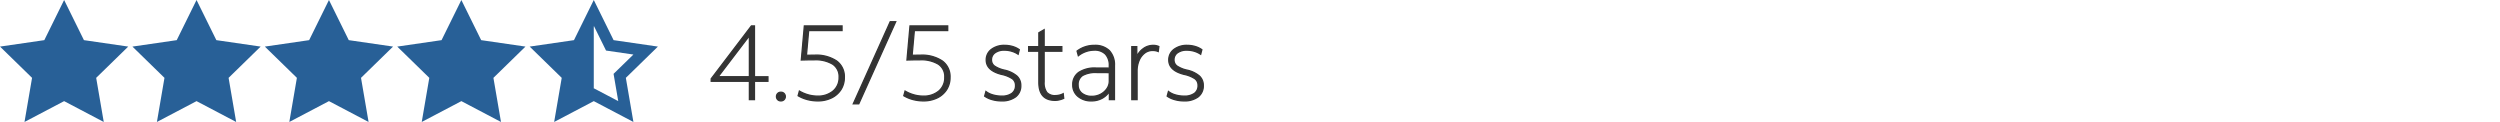 <svg xmlns="http://www.w3.org/2000/svg" xmlns:xlink="http://www.w3.org/1999/xlink" width="475" height="23.172" viewBox="0 0 475 23.172">
  <defs>
    <clipPath id="clip-path">
      <rect id="Rectangle_9580" data-name="Rectangle 9580" width="475" height="23.172" transform="translate(3.452 -3.39)" fill="#fff"/>
    </clipPath>
  </defs>
  <g id="fg-4-point-5-stars-d" transform="translate(-3.452 3.39)" clip-path="url(#clip-path)">
    <path id="Path_18351" data-name="Path 18351" d="M8.959-3.389l3.764,7.627,8.417,1.223L15.05,11.4l1.438,8.384L8.959,15.824,1.43,19.781,2.867,11.4-3.223,5.461,5.195,4.238ZM16.488,6.972l-5.2-.756L8.959,1.5,6.632,6.216l-5.2.756,3.765,3.669L4.3,15.824l4.654-2.446,4.653,2.446-.889-5.183Z" transform="translate(6.676 0)" fill="#286097"/>
    <path id="Path_18352" data-name="Path 18352" d="M8.959-3.389l3.764,7.627,8.417,1.223L15.05,11.4l1.438,8.384L8.959,15.824,1.43,19.781,2.867,11.4-3.223,5.461,5.195,4.238ZM16.488,6.972l-5.2-.756L8.959,1.5,6.632,6.216l-5.2.756,3.765,3.669L4.3,15.824l4.654-2.446,4.653,2.446-.889-5.183Z" transform="translate(56.994 0)" fill="#286097"/>
    <path id="Path_18353" data-name="Path 18353" d="M8.959-3.389l3.764,7.627,8.417,1.223L15.05,11.4l1.438,8.384L8.959,15.824,1.43,19.781,2.867,11.4-3.223,5.461,5.195,4.238ZM16.488,6.972l-5.2-.756L8.959,1.5,6.632,6.216l-5.2.756,3.765,3.669L4.3,15.824l4.654-2.446,4.653,2.446-.889-5.183Z" transform="translate(31.835 0)" fill="#286097"/>
    <path id="Path_18354" data-name="Path 18354" d="M8.959-3.389l3.764,7.627,8.417,1.223L15.05,11.4l1.438,8.384L8.959,15.824,1.43,19.781,2.867,11.4-3.223,5.461,5.195,4.238ZM16.488,6.972l-5.2-.756L8.959,1.5,6.632,6.216l-5.2.756,3.765,3.669L4.3,15.824l4.654-2.446,4.653,2.446-.889-5.183Z" transform="translate(82.152 0)" fill="#286097"/>
    <path id="Path_18355" data-name="Path 18355" d="M8.959-3.389l3.764,7.627,8.417,1.223L15.05,11.4l1.438,8.384L8.959,15.824,1.43,19.781,2.867,11.4-3.223,5.461,5.195,4.238ZM16.488,6.972l-5.2-.756L8.959,1.5,6.632,6.216l-5.2.756,3.765,3.669L4.3,15.824l4.654-2.446,4.653,2.446-.889-5.183Z" transform="translate(107.312 0)" fill="#286097"/>
    <path id="Path_18356" data-name="Path 18356" d="M9.856,0,6.811,6.171,0,7.16l4.928,4.8L3.764,18.746l6.092-3.2,6.091,3.2-1.163-6.783,4.928-4.8L12.9,6.171Z" transform="translate(5.779 -1.39)" fill="#286097"/>
    <path id="Path_18357" data-name="Path 18357" d="M9.856,0,6.811,6.171,0,7.16l4.928,4.8L3.764,18.746l6.092-3.2,6.091,3.2-1.163-6.783,4.928-4.8L12.9,6.171Z" transform="translate(56.096 -1.39)" fill="#286097"/>
    <path id="Path_18358" data-name="Path 18358" d="M9.856,0,6.811,6.171,0,7.16l4.928,4.8L3.764,18.746l6.092-3.2,6.091,3.2-1.163-6.783,4.928-4.8L12.9,6.171Z" transform="translate(30.938 -1.39)" fill="#286097"/>
    <path id="Path_18359" data-name="Path 18359" d="M9.856,0,6.811,6.171,0,7.16l4.928,4.8L3.764,18.746l6.092-3.2Z" transform="translate(106.414 -1.39)" fill="#286097"/>
    <path id="Path_18360" data-name="Path 18360" d="M9.856,0,6.811,6.171,0,7.16l4.928,4.8L3.764,18.746l6.092-3.2,6.091,3.2-1.163-6.783,4.928-4.8L12.9,6.171Z" transform="translate(81.256 -1.39)" fill="#286097"/>
    <g id="Group_51992" data-name="Group 51992" transform="translate(-0.495 -6.575)">
      <path id="Path_18354-2" data-name="Path 18354" d="M7.88,0V-3.48H.62v-.48L8.26-14h.58v9.66H11.4v.86H8.84V0ZM1.94-4.34H7.88v-7.8ZM13.86.24A.806.806,0,0,1,13.25,0a.808.808,0,0,1-.23-.58.808.808,0,0,1,.23-.58.806.806,0,0,1,.61-.24.806.806,0,0,1,.61.24.808.808,0,0,1,.23.58.808.808,0,0,1-.23.58A.806.806,0,0,1,13.86.24Zm6.98,0A7.668,7.668,0,0,1,18.9-.01a6.664,6.664,0,0,1-1.76-.73l.24-.88a7.032,7.032,0,0,0,1.63.7,6.423,6.423,0,0,0,1.81.26,4.4,4.4,0,0,0,2.97-.97,3.264,3.264,0,0,0,1.13-2.61,2.819,2.819,0,0,0-1.21-2.49,6.277,6.277,0,0,0-3.55-.83q-.74,0-1.39.01t-1.03.03L18.32-14h7.16v.88H19.14l-.42,4.7q.28,0,.68-.01t.86-.01a6.946,6.946,0,0,1,4.18,1.09,3.651,3.651,0,0,1,1.48,3.13,4.21,4.21,0,0,1-.64,2.32A4.392,4.392,0,0,1,23.5-.33,5.877,5.877,0,0,1,20.84.24ZM27.62.8l7.02-15.6h1.04L28.66.8ZM40.92.24a7.668,7.668,0,0,1-1.94-.25,6.664,6.664,0,0,1-1.76-.73l.24-.88a7.032,7.032,0,0,0,1.63.7,6.423,6.423,0,0,0,1.81.26,4.4,4.4,0,0,0,2.97-.97A3.264,3.264,0,0,0,45-4.24a2.819,2.819,0,0,0-1.21-2.49,6.277,6.277,0,0,0-3.55-.83q-.74,0-1.39.01t-1.03.03L38.4-14h7.16v.88H39.22l-.42,4.7q.28,0,.68-.01t.86-.01a6.946,6.946,0,0,1,4.18,1.09A3.651,3.651,0,0,1,46-4.22a4.21,4.21,0,0,1-.64,2.32A4.392,4.392,0,0,1,43.58-.33,5.877,5.877,0,0,1,40.92.24Zm14.84,0A6.409,6.409,0,0,1,54.01,0a4.506,4.506,0,0,1-1.43-.66l.24-.88a3.82,3.82,0,0,0,1.3.64,5.816,5.816,0,0,0,1.68.24,3.186,3.186,0,0,0,1.95-.52,1.764,1.764,0,0,0,.69-1.5,1.542,1.542,0,0,0-.58-1.28,5.888,5.888,0,0,0-2.1-.84q-2.88-.74-2.88-2.72a2.445,2.445,0,0,1,.97-2.01,3.981,3.981,0,0,1,2.55-.77,5.259,5.259,0,0,1,1.48.21,4.21,4.21,0,0,1,1.28.61l-.22.86a4.319,4.319,0,0,0-1.21-.57,4.751,4.751,0,0,0-1.39-.21,2.924,2.924,0,0,0-1.79.5,1.588,1.588,0,0,0-.67,1.34,1.414,1.414,0,0,0,.57,1.18,5.449,5.449,0,0,0,1.91.78A5.389,5.389,0,0,1,58.7-4.48a2.367,2.367,0,0,1,.74,1.8,2.59,2.59,0,0,1-.97,2.15A4.256,4.256,0,0,1,55.76.24ZM65.98.14q-3.1,0-3.1-3.4V-9.2H60.94v-.86h1.94V-12.7l1-.58v3.22h3.36v.86H63.88v5.84a3.145,3.145,0,0,0,.5,1.99,2.031,2.031,0,0,0,1.66.61,3.21,3.21,0,0,0,.78-.1,2.682,2.682,0,0,0,.68-.26l.1.88a4.261,4.261,0,0,1-.78.27A3.464,3.464,0,0,1,65.98.14Zm6.9.1a3.806,3.806,0,0,1-2.57-.85,2.754,2.754,0,0,1-.99-2.19,2.755,2.755,0,0,1,1.14-2.37A5.476,5.476,0,0,1,73.72-6h1.29q.57,0,1.25.02v-.44a3.084,3.084,0,0,0-.73-2.22,2.846,2.846,0,0,0-2.15-.76,4.935,4.935,0,0,0-3,1.06l-.24-.88a5.27,5.27,0,0,1,3.28-1.08,3.823,3.823,0,0,1,2.84.99,3.881,3.881,0,0,1,.98,2.85V0h-.96V-1.54A3.777,3.777,0,0,1,74.86-.23,4.136,4.136,0,0,1,72.88.24ZM70.34-2.78a1.939,1.939,0,0,0,.71,1.57,2.9,2.9,0,0,0,1.91.59,3.451,3.451,0,0,0,1.65-.4,3.306,3.306,0,0,0,1.2-1.06,2.5,2.5,0,0,0,.45-1.44v-1.6q-.44-.02-.99-.02H73.9a5.058,5.058,0,0,0-2.71.56A2,2,0,0,0,70.34-2.78ZM80.54,0V-10.06h.94v1.92a3.626,3.626,0,0,1,1.25-1.55,3.078,3.078,0,0,1,1.83-.61,2.5,2.5,0,0,1,1.12.22l-.12.94a2.692,2.692,0,0,0-1.08-.2,2.43,2.43,0,0,0-1.51.51,3.373,3.373,0,0,0-1.05,1.41,5.2,5.2,0,0,0-.38,2.04V0Zm9.9.24A6.409,6.409,0,0,1,88.69,0a4.506,4.506,0,0,1-1.43-.66l.24-.88a3.82,3.82,0,0,0,1.3.64,5.815,5.815,0,0,0,1.68.24,3.186,3.186,0,0,0,1.95-.52,1.764,1.764,0,0,0,.69-1.5,1.542,1.542,0,0,0-.58-1.28,5.888,5.888,0,0,0-2.1-.84q-2.88-.74-2.88-2.72a2.445,2.445,0,0,1,.97-2.01,3.981,3.981,0,0,1,2.55-.77,5.259,5.259,0,0,1,1.48.21,4.21,4.21,0,0,1,1.28.61l-.22.86a4.319,4.319,0,0,0-1.21-.57,4.751,4.751,0,0,0-1.39-.21,2.924,2.924,0,0,0-1.79.5,1.588,1.588,0,0,0-.67,1.34,1.414,1.414,0,0,0,.57,1.18,5.449,5.449,0,0,0,1.91.78,5.388,5.388,0,0,1,2.34,1.12,2.367,2.367,0,0,1,.74,1.8,2.59,2.59,0,0,1-.97,2.15A4.256,4.256,0,0,1,90.44.24Z" transform="translate(138.452 22.11)" fill="#333"/>
      <path id="Path_18354_-_Outline" data-name="Path 18354 - Outline" d="M28.741.925H27.427l7.132-15.85h1.314Zm-.928-.25h.766l6.908-15.35h-.766ZM90.44.365A6.564,6.564,0,0,1,88.656.12a4.651,4.651,0,0,1-1.469-.679l-.07-.051.313-1.147.149.119a3.715,3.715,0,0,0,1.258.618,5.718,5.718,0,0,0,1.644.235,3.082,3.082,0,0,0,1.875-.495A1.632,1.632,0,0,0,93-2.68a1.411,1.411,0,0,0-.533-1.182,5.812,5.812,0,0,0-2.053-.817c-1.974-.507-2.975-1.463-2.975-2.841a2.575,2.575,0,0,1,1.017-2.108,4.12,4.12,0,0,1,2.628-.8,5.408,5.408,0,0,1,1.515.215,4.354,4.354,0,0,1,1.318.628l.07.05L93.7-8.415l-.148-.1a4.214,4.214,0,0,0-1.175-.553,4.648,4.648,0,0,0-1.354-.2A2.817,2.817,0,0,0,89.3-8.8a1.457,1.457,0,0,0-.62,1.24,1.285,1.285,0,0,0,.521,1.081,5.365,5.365,0,0,0,1.864.758,5.533,5.533,0,0,1,2.4,1.15,2.5,2.5,0,0,1,.779,1.891A2.72,2.72,0,0,1,93.228-.432,4.395,4.395,0,0,1,90.44.365ZM87.4-.712a4.494,4.494,0,0,0,1.32.591A6.314,6.314,0,0,0,90.44.115a4.157,4.157,0,0,0,2.632-.743A2.451,2.451,0,0,0,94-2.68a2.257,2.257,0,0,0-.7-1.709,5.3,5.3,0,0,0-2.286-1.09,5.5,5.5,0,0,1-1.955-.8,1.54,1.54,0,0,1-.619-1.279A1.713,1.713,0,0,1,89.155-9a3.057,3.057,0,0,1,1.865-.525,4.9,4.9,0,0,1,1.426.215,4.583,4.583,0,0,1,1.1.489l.155-.606a4.14,4.14,0,0,0-1.172-.543,5.158,5.158,0,0,0-1.445-.2,3.878,3.878,0,0,0-2.472.743,2.307,2.307,0,0,0-.923,1.912c0,1.267.911,2.117,2.786,2.6a5.934,5.934,0,0,1,2.147.863,1.668,1.668,0,0,1,.627,1.378,1.89,1.89,0,0,1-.74,1.6,3.319,3.319,0,0,1-2.025.545A5.967,5.967,0,0,1,88.764-.78a4.183,4.183,0,0,1-1.192-.55ZM72.88.365a3.944,3.944,0,0,1-2.651-.88A2.886,2.886,0,0,1,69.195-2.8a2.886,2.886,0,0,1,1.191-2.471,5.619,5.619,0,0,1,3.334-.854h1.29c.343,0,.721.006,1.125.016V-6.42a2.979,2.979,0,0,0-.7-2.133,2.74,2.74,0,0,0-2.06-.722A4.835,4.835,0,0,0,70.455-8.24l-.147.11L70-9.268l.067-.051a5.415,5.415,0,0,1,3.356-1.106A3.958,3.958,0,0,1,76.349-9.4,4.017,4.017,0,0,1,77.365-6.46V.125h-1.21V-1.15A3.911,3.911,0,0,1,74.919-.12,4.279,4.279,0,0,1,72.88.365Zm.84-6.24a5.384,5.384,0,0,0-3.186.806A2.615,2.615,0,0,0,69.445-2.8a2.646,2.646,0,0,0,.946,2.1,3.7,3.7,0,0,0,2.489.82A4.032,4.032,0,0,0,74.8-.34a3.67,3.67,0,0,0,1.374-1.267l.23-.358V-.125h.71V-6.46a3.78,3.78,0,0,0-.944-2.762,3.721,3.721,0,0,0-2.751-.953,5.174,5.174,0,0,0-3.137,1l.17.624a5.025,5.025,0,0,1,2.927-.978,2.977,2.977,0,0,1,2.24.8,3.216,3.216,0,0,1,.765,2.307v.569l-.129,0c-.45-.013-.869-.02-1.246-.02ZM55.76.365A6.564,6.564,0,0,1,53.976.12a4.651,4.651,0,0,1-1.469-.679l-.07-.051.313-1.147.149.119a3.715,3.715,0,0,0,1.258.618A5.718,5.718,0,0,0,55.8-.785a3.082,3.082,0,0,0,1.875-.495,1.632,1.632,0,0,0,.64-1.4,1.412,1.412,0,0,0-.533-1.182,5.812,5.812,0,0,0-2.053-.817c-1.974-.507-2.975-1.463-2.975-2.841a2.575,2.575,0,0,1,1.017-2.108,4.12,4.12,0,0,1,2.628-.8,5.408,5.408,0,0,1,1.515.215,4.355,4.355,0,0,1,1.318.628l.07.05-.286,1.117-.148-.1a4.214,4.214,0,0,0-1.175-.553,4.648,4.648,0,0,0-1.354-.2,2.817,2.817,0,0,0-1.715.475,1.457,1.457,0,0,0-.62,1.24,1.285,1.285,0,0,0,.521,1.081,5.365,5.365,0,0,0,1.864.758,5.533,5.533,0,0,1,2.4,1.15,2.5,2.5,0,0,1,.779,1.891A2.72,2.72,0,0,1,58.548-.432,4.395,4.395,0,0,1,55.76.365ZM52.724-.712a4.493,4.493,0,0,0,1.32.591A6.314,6.314,0,0,0,55.76.115a4.157,4.157,0,0,0,2.632-.743,2.451,2.451,0,0,0,.923-2.052,2.257,2.257,0,0,0-.7-1.709,5.3,5.3,0,0,0-2.286-1.09,5.5,5.5,0,0,1-1.955-.8,1.54,1.54,0,0,1-.619-1.279A1.713,1.713,0,0,1,54.475-9a3.057,3.057,0,0,1,1.865-.525,4.9,4.9,0,0,1,1.426.215,4.582,4.582,0,0,1,1.1.489l.155-.606a4.14,4.14,0,0,0-1.172-.543,5.158,5.158,0,0,0-1.445-.2,3.878,3.878,0,0,0-2.472.743,2.307,2.307,0,0,0-.923,1.912c0,1.267.911,2.117,2.786,2.6a5.934,5.934,0,0,1,2.147.863,1.668,1.668,0,0,1,.627,1.378,1.89,1.89,0,0,1-.74,1.6A3.319,3.319,0,0,1,55.8-.535,5.967,5.967,0,0,1,54.084-.78a4.183,4.183,0,0,1-1.192-.55ZM40.92.365A7.829,7.829,0,0,1,38.948.111a6.82,6.82,0,0,1-1.793-.744l-.081-.049.308-1.13.141.084a6.939,6.939,0,0,0,1.6.687A6.328,6.328,0,0,0,40.9-.785a4.3,4.3,0,0,0,2.889-.94A3.158,3.158,0,0,0,44.875-4.24a2.679,2.679,0,0,0-1.156-2.387,6.19,6.19,0,0,0-3.479-.808c-.491,0-.958,0-1.388.01s-.775.017-1.025.03l-.144.008.6-6.737h7.4v1.13H39.334l-.4,4.449c.157,0,.338,0,.54-.009.266-.007.557-.01.863-.01a7.1,7.1,0,0,1,4.254,1.114A3.785,3.785,0,0,1,46.125-4.22a4.351,4.351,0,0,1-.66,2.387A4.535,4.535,0,0,1,43.636-.218,6.027,6.027,0,0,1,40.92.365ZM37.366-.8a6.6,6.6,0,0,0,1.646.668A7.578,7.578,0,0,0,40.92.115a5.781,5.781,0,0,0,2.6-.557,4.289,4.289,0,0,0,1.731-1.526,4.106,4.106,0,0,0,.62-2.253,3.548,3.548,0,0,0-1.429-3.029A6.86,6.86,0,0,0,40.34-8.315c-.3,0-.593,0-.857.01s-.5.01-.683.01h-.137l.442-4.95h6.329v-.63H38.514l-.557,6.223c.236-.01.535-.018.891-.023.432-.007.9-.01,1.392-.01a6.423,6.423,0,0,1,3.621.852A2.949,2.949,0,0,1,45.125-4.24a3.4,3.4,0,0,1-1.174,2.7,4.541,4.541,0,0,1-3.051,1A6.578,6.578,0,0,1,39.055-.8a7.264,7.264,0,0,1-1.517-.631ZM20.84.365A7.829,7.829,0,0,1,18.868.111a6.82,6.82,0,0,1-1.793-.744l-.081-.049.308-1.13.141.084a6.939,6.939,0,0,0,1.6.687,6.328,6.328,0,0,0,1.775.255,4.3,4.3,0,0,0,2.889-.94A3.158,3.158,0,0,0,24.8-4.24a2.679,2.679,0,0,0-1.156-2.387,6.19,6.19,0,0,0-3.479-.808c-.491,0-.958,0-1.388.01s-.775.017-1.025.03l-.144.008.6-6.737h7.4v1.13H19.254l-.4,4.449c.157,0,.338,0,.54-.009.266-.007.557-.01.863-.01a7.1,7.1,0,0,1,4.254,1.114A3.785,3.785,0,0,1,26.045-4.22a4.351,4.351,0,0,1-.66,2.387A4.535,4.535,0,0,1,23.556-.218,6.027,6.027,0,0,1,20.84.365ZM17.286-.8a6.6,6.6,0,0,0,1.646.668A7.578,7.578,0,0,0,20.84.115a5.781,5.781,0,0,0,2.6-.557,4.289,4.289,0,0,0,1.731-1.526A4.106,4.106,0,0,0,25.8-4.22a3.548,3.548,0,0,0-1.429-3.029A6.86,6.86,0,0,0,20.26-8.315c-.3,0-.593,0-.857.01s-.5.01-.683.01h-.137l.442-4.95h6.329v-.63H18.434l-.557,6.223c.236-.01.535-.018.891-.023.432-.007.9-.01,1.392-.01a6.423,6.423,0,0,1,3.621.852A2.949,2.949,0,0,1,25.045-4.24a3.4,3.4,0,0,1-1.174,2.7,4.541,4.541,0,0,1-3.051,1A6.578,6.578,0,0,1,18.975-.8a7.265,7.265,0,0,1-1.517-.631ZM13.86.365a.93.93,0,0,1-.7-.279A.932.932,0,0,1,12.9-.58a.932.932,0,0,1,.265-.666.93.93,0,0,1,.7-.279.93.93,0,0,1,.7.279.933.933,0,0,1,.265.666.932.932,0,0,1-.265.666A.93.93,0,0,1,13.86.365Zm0-1.64a.68.68,0,0,0-.52.2.681.681,0,0,0-.2.494.681.681,0,0,0,.2.494.68.68,0,0,0,.52.2.68.68,0,0,0,.52-.2.681.681,0,0,0,.2-.494.681.681,0,0,0-.2-.494A.68.68,0,0,0,13.86-1.275ZM65.98.265c-2.14,0-3.225-1.186-3.225-3.525V-9.075h-1.94v-1.11h1.94v-2.587l1.25-.725v3.312h3.36v1.11h-3.36V-3.36a3.048,3.048,0,0,0,.472,1.911,1.924,1.924,0,0,0,1.563.564,3.1,3.1,0,0,0,.75-.1,2.571,2.571,0,0,0,.648-.247l.165-.094.132,1.158-.081.038a4.4,4.4,0,0,1-.8.278A3.606,3.606,0,0,1,65.98.265Zm-4.915-9.59h1.94V-3.26c0,2.2.973,3.275,2.975,3.275a3.356,3.356,0,0,0,.81-.106,4.309,4.309,0,0,0,.676-.225L67.4-.926a3.1,3.1,0,0,1-.546.188,3.35,3.35,0,0,1-.81.1,2.155,2.155,0,0,1-1.757-.656,3.273,3.273,0,0,1-.528-2.069V-9.325h3.36v-.61h-3.36v-3.128l-.75.435v2.693h-1.94Zm20.6,9.45h-1.25v-10.31h1.19V-8.66a3.8,3.8,0,0,1,1.052-1.132,3.215,3.215,0,0,1,1.9-.633,2.633,2.633,0,0,1,1.176.233l.079.04-.152,1.193-.153-.066a2.581,2.581,0,0,0-1.03-.19,2.318,2.318,0,0,0-1.434.484,3.265,3.265,0,0,0-1.011,1.359,5.1,5.1,0,0,0-.37,1.991Zm-1-.25h.75V-5.38a5.349,5.349,0,0,1,.39-2.089,3.511,3.511,0,0,1,1.089-1.461,2.563,2.563,0,0,1,1.586-.536,2.965,2.965,0,0,1,.976.15l.088-.691a2.511,2.511,0,0,0-.984-.17,2.969,2.969,0,0,0-1.757.587,3.519,3.519,0,0,0-1.208,1.5l-.24-.049v-1.8h-.69Zm-71.7.25H7.755v-3.48H.5V-4L8.2-14.125h.767v9.66h2.56v1.11H8.965Zm-.96-.25h.71v-3.48h2.56v-.61H8.715v-9.66H8.322L.745-3.918v.313h7.26ZM72.96-.5a3.028,3.028,0,0,1-1.99-.619,2.066,2.066,0,0,1-.755-1.666,2.122,2.122,0,0,1,.906-1.9A5.194,5.194,0,0,1,73.9-5.265h1.37c.367,0,.7.007,1,.02l.119.005V-3.52a2.638,2.638,0,0,1-.472,1.51,3.445,3.445,0,0,1-1.244,1.1A3.59,3.59,0,0,1,72.96-.5Zm.94-4.52a4.97,4.97,0,0,0-2.641.539,1.865,1.865,0,0,0-.794,1.7,1.8,1.8,0,0,0,.665,1.474,2.788,2.788,0,0,0,1.83.561,3.343,3.343,0,0,0,1.591-.385,3.2,3.2,0,0,0,1.156-1.02,2.392,2.392,0,0,0,.428-1.37V-5c-.261-.01-.551-.015-.865-.015Zm-65.895.8H1.688l6.317-8.3Zm-5.813-.25H7.755v-7.3Z" transform="translate(138.452 22.11)" fill="#333"/>
    </g>
  </g>
</svg>
